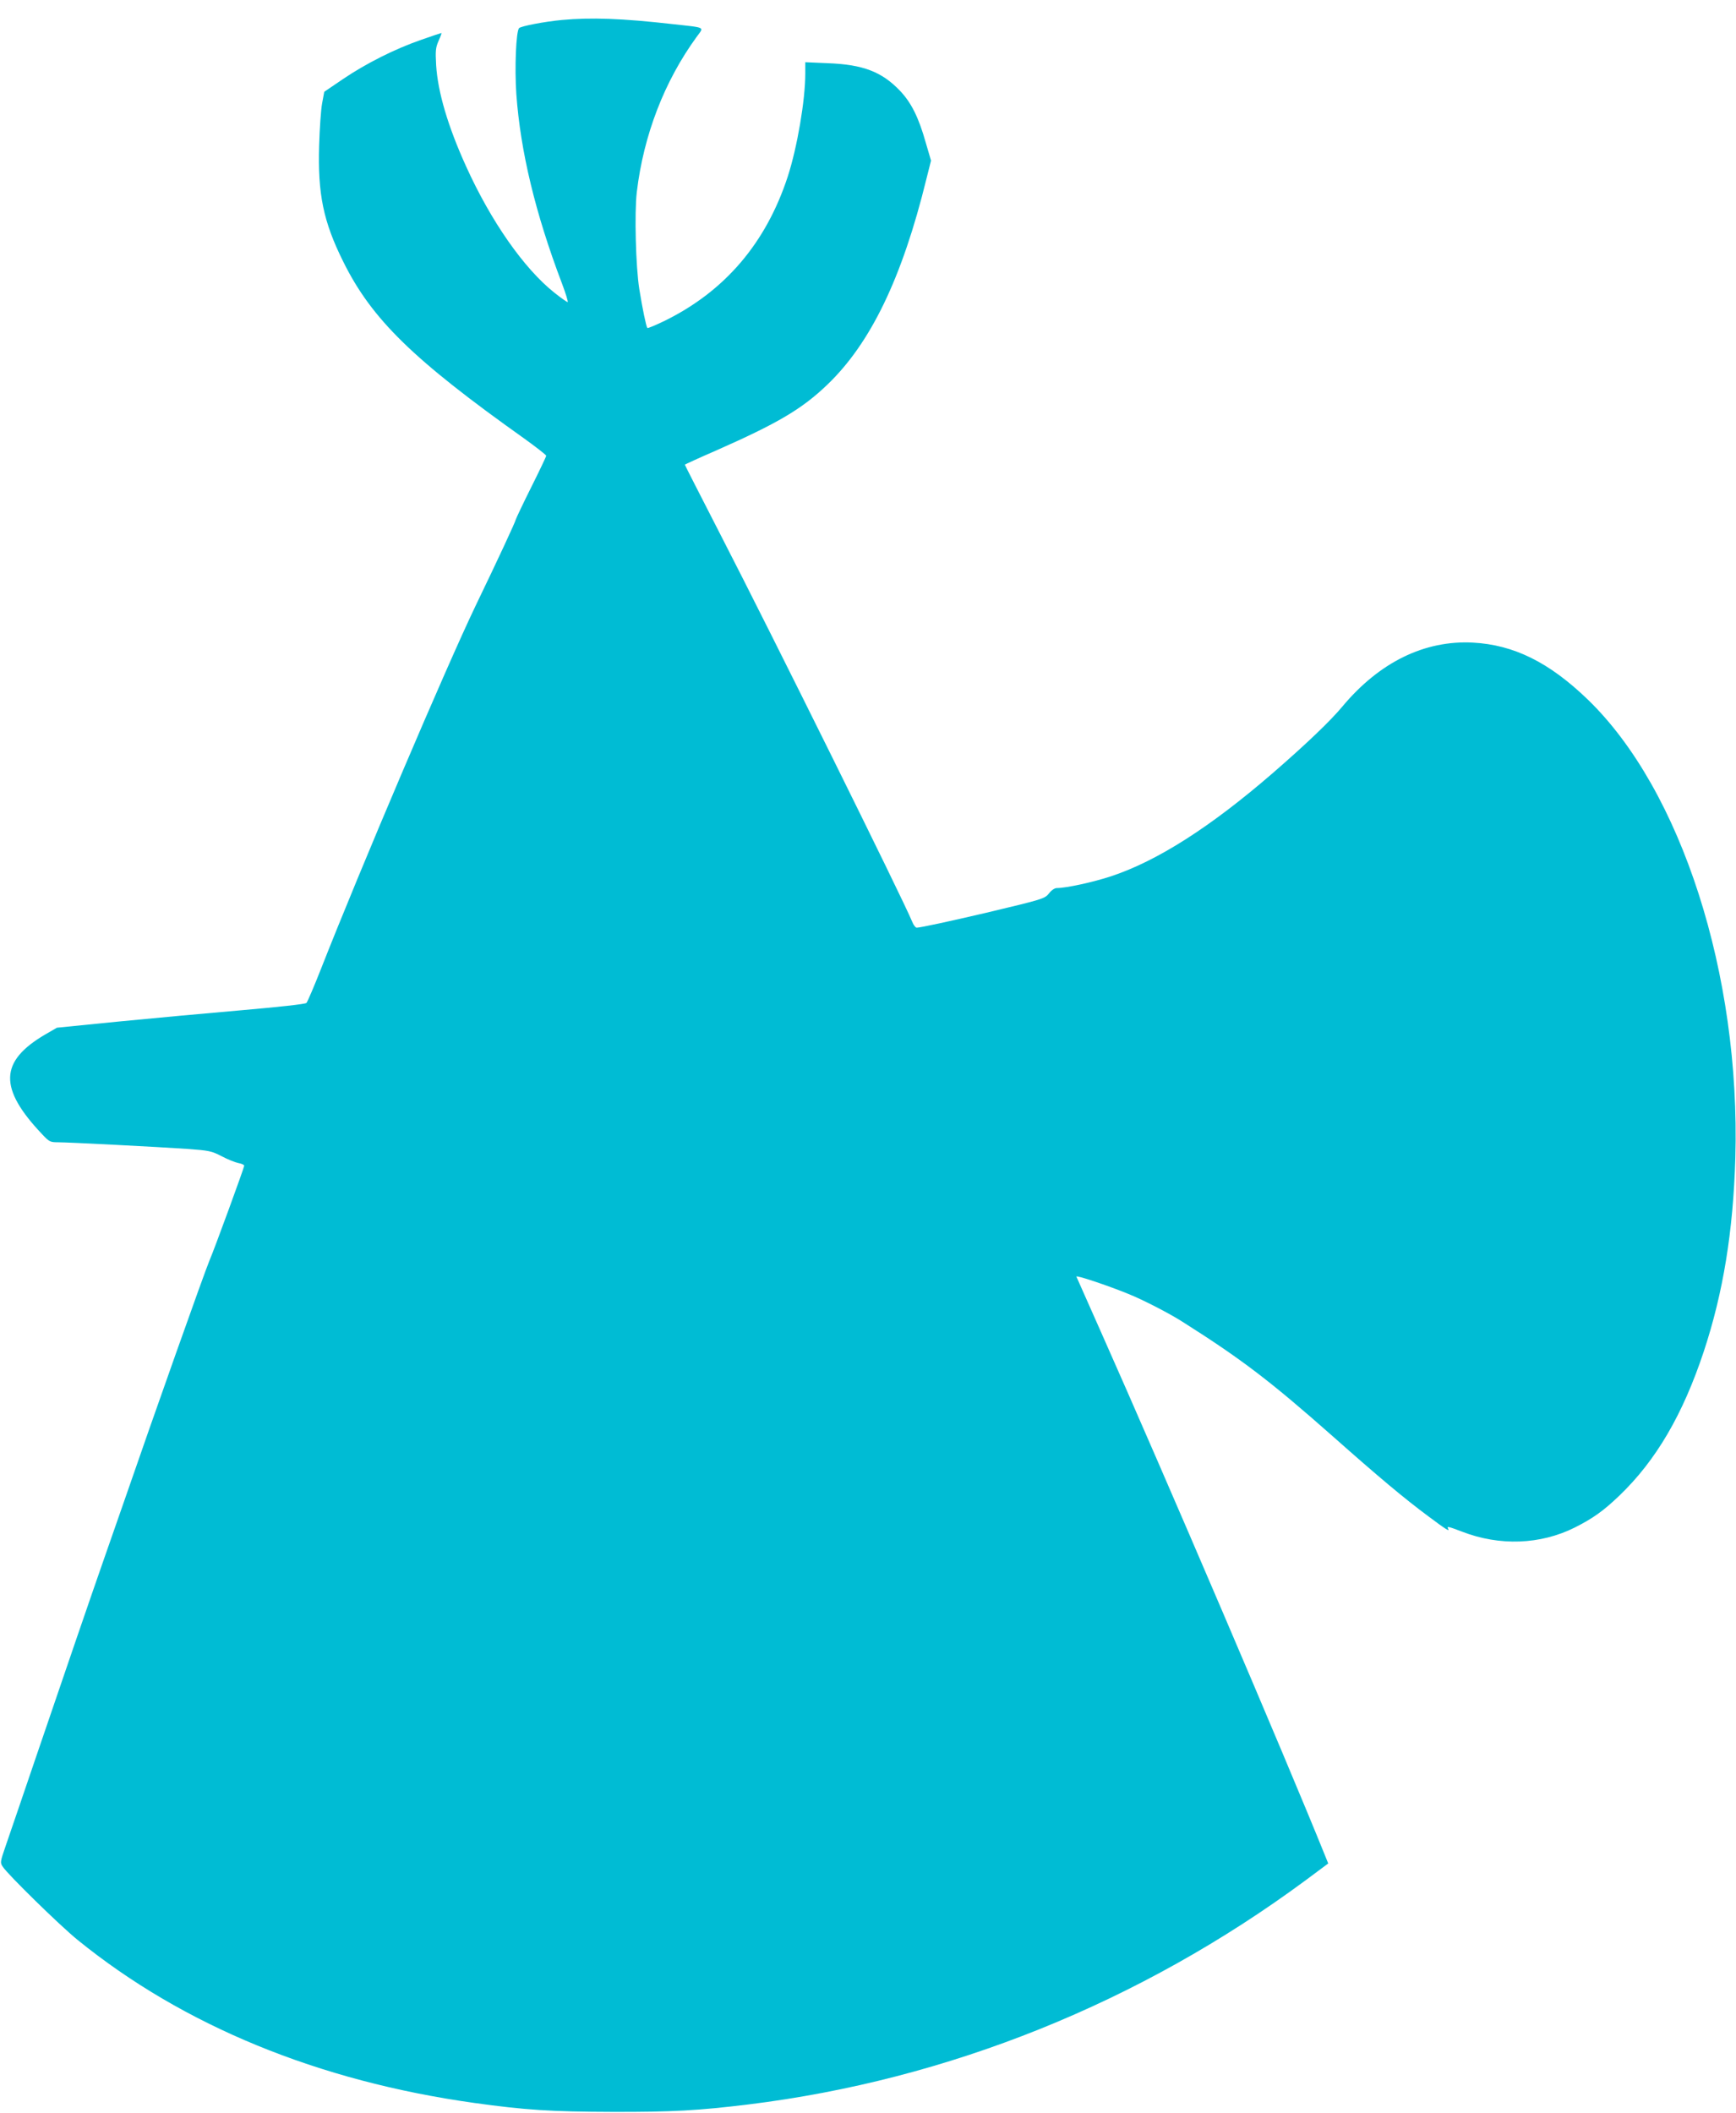 <?xml version="1.0" standalone="no"?>
<!DOCTYPE svg PUBLIC "-//W3C//DTD SVG 20010904//EN"
 "http://www.w3.org/TR/2001/REC-SVG-20010904/DTD/svg10.dtd">
<svg version="1.0" xmlns="http://www.w3.org/2000/svg"
 width="1052pt" height="1280pt" viewBox="0 0 1052 1280"
 preserveAspectRatio="xMidYMid meet">
<g transform="translate(0,1280) scale(0.1,-0.1)"
fill="#00bcd4" stroke="none">
<path d="M3405 12679 c-106 -10 -246 -37 -259 -49 -19 -18 -28 -242 -17 -401
25 -346 115 -721 276 -1145 24 -63 39 -114 35 -114 -5 0 -42 26 -82 58 -184
147 -383 432 -533 763 -111 244 -172 452 -182 614 -5 88 -3 107 15 148 12 26
19 47 17 47 -2 0 -57 -18 -122 -41 -159 -55 -334 -143 -473 -237 l-115 -78
-13 -70 c-7 -38 -15 -152 -18 -254 -9 -295 25 -462 146 -705 172 -348 423
-593 1093 -1069 75 -54 137 -102 137 -107 0 -5 -41 -91 -91 -191 -50 -100 -92
-189 -94 -197 -3 -15 -102 -229 -243 -521 -178 -371 -697 -1589 -937 -2200
-42 -107 -82 -200 -88 -206 -7 -7 -172 -25 -392 -44 -209 -18 -546 -49 -750
-69 l-370 -37 -71 -41 c-278 -163 -283 -326 -18 -605 42 -45 49 -48 94 -48 67
0 601 -28 782 -40 137 -10 150 -13 212 -45 36 -19 81 -37 101 -41 19 -3 35
-11 35 -16 0 -11 -182 -509 -210 -573 -28 -65 -340 -944 -521 -1469 -44 -127
-98 -280 -119 -341 -77 -220 -242 -701 -399 -1162 -88 -260 -177 -518 -196
-574 -34 -99 -35 -103 -18 -128 31 -48 347 -357 453 -443 639 -519 1459 -856
2405 -988 308 -43 469 -53 835 -54 363 -1 523 8 825 45 1212 149 2374 617
3377 1358 l137 102 -19 47 c-241 597 -966 2292 -1360 3177 -78 176 -144 325
-147 331 -4 11 188 -53 313 -104 88 -35 251 -119 329 -169 359 -227 533 -360
910 -693 281 -249 435 -378 582 -487 107 -80 131 -95 118 -73 -9 15 4 12 85
-19 227 -88 475 -79 683 25 111 56 174 101 271 194 221 212 384 490 511 873
118 357 178 729 191 1172 32 1112 -327 2228 -893 2776 -234 226 -449 333 -698
346 -293 15 -566 -119 -790 -387 -72 -87 -223 -231 -425 -406 -376 -325 -696
-529 -975 -622 -109 -36 -273 -72 -331 -72 -13 0 -32 -13 -46 -31 -27 -34 -35
-36 -383 -119 -218 -51 -398 -90 -420 -90 -7 0 -20 17 -28 38 -55 135 -854
1748 -1162 2345 -118 230 -215 420 -215 422 0 1 84 40 188 85 376 166 522 252
676 400 262 251 453 646 600 1246 l28 111 -32 109 c-43 153 -88 243 -157 315
-109 114 -223 158 -435 166 l-138 6 0 -69 c0 -162 -49 -447 -106 -623 -132
-404 -382 -696 -747 -875 -54 -26 -101 -46 -104 -43 -7 8 -30 118 -49 237 -21
132 -30 461 -15 586 41 345 167 672 363 941 45 62 60 54 -147 77 -308 35 -493
41 -670 25z"/>
</g>
</svg>
